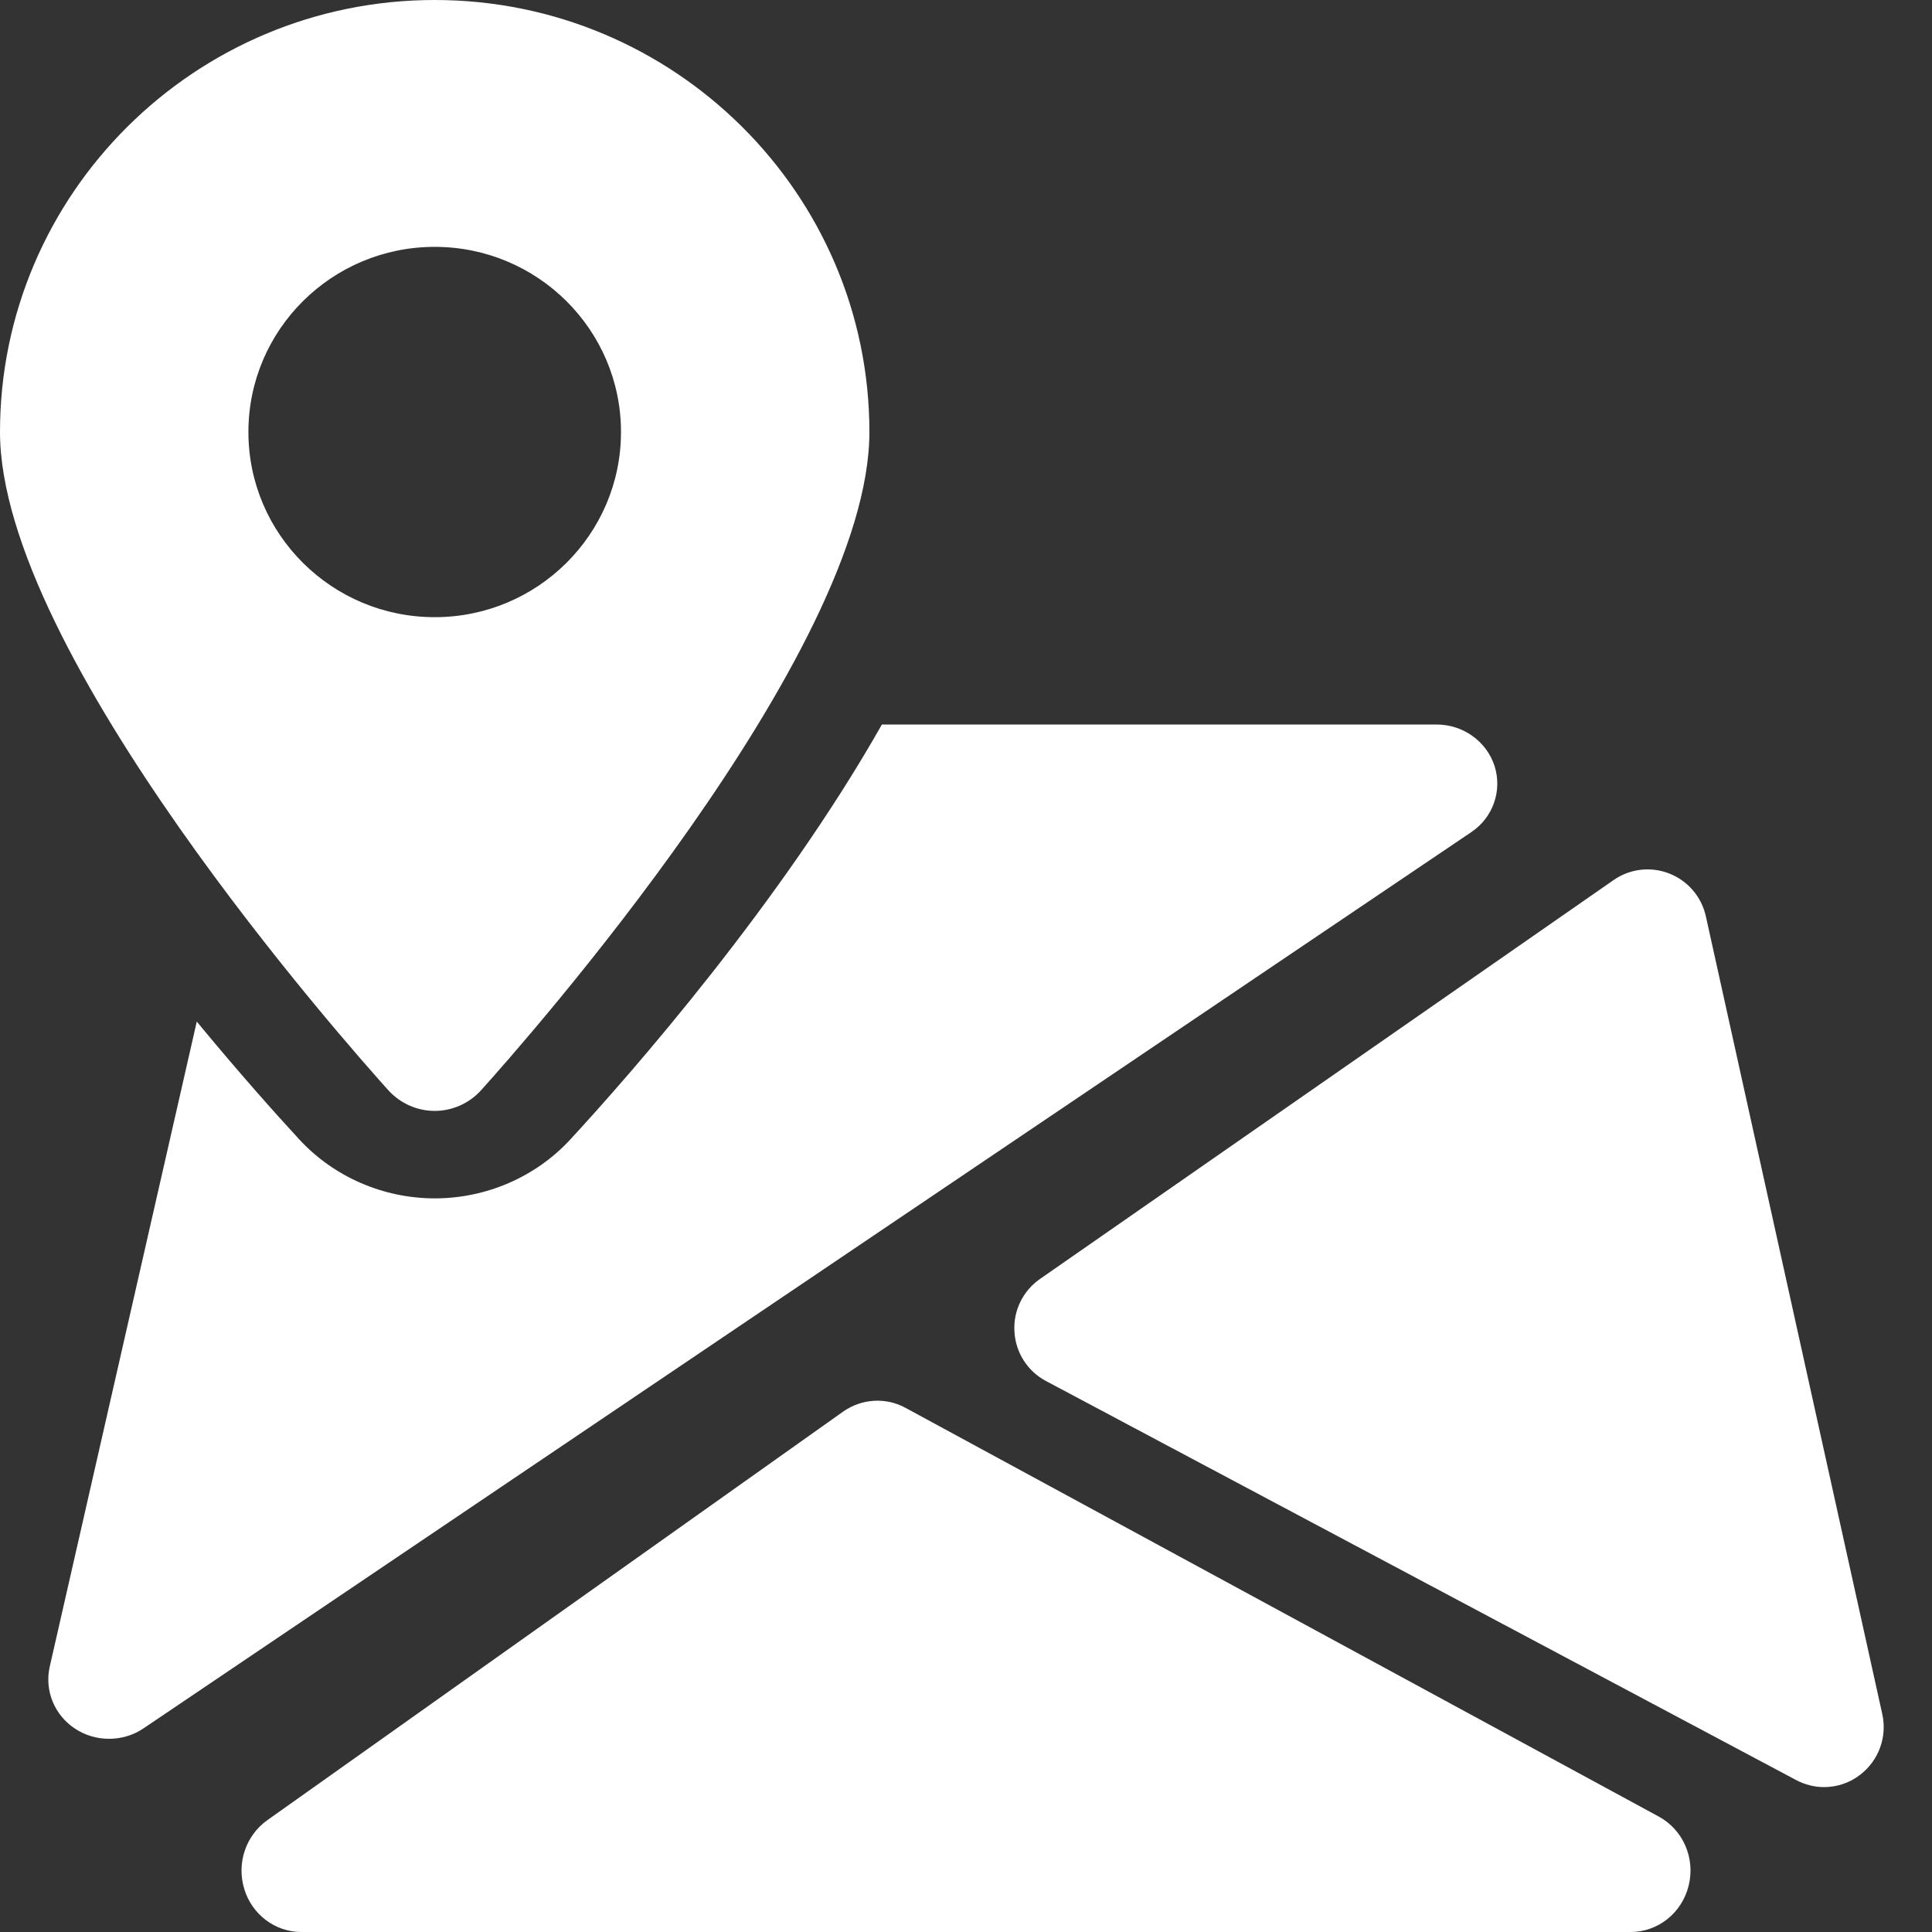 <svg width="40" height="40" viewBox="0 0 40 40" fill="none" xmlns="http://www.w3.org/2000/svg">
<rect x="0" y="0" width="40" height="40" fill="#333333" stroke="none"/>
<path d="M34.343 37.61L18.746 29.147C18.34 28.926 17.844 28.956 17.46 29.223L5.533 37.686C5.087 38.004 4.894 38.58 5.058 39.111C5.216 39.637 5.697 40 6.237 40H33.761C34.328 40 34.826 39.604 34.963 39.035C35.102 38.468 34.844 37.882 34.343 37.61Z" fill="white"/>
<path d="M38.971 35.49L35.318 18.971C35.229 18.567 34.945 18.237 34.563 18.086C34.178 17.934 33.746 17.986 33.41 18.219L21.531 26.48C21.175 26.728 20.975 27.142 21.003 27.571C21.027 28.005 21.276 28.392 21.657 28.593L37.187 36.854C37.369 36.95 37.567 37 37.764 37C38.028 37 38.292 36.916 38.512 36.745C38.895 36.452 39.075 35.964 38.971 35.49Z" fill="white"/>
<path d="M30.944 15.861C30.778 15.348 30.292 15 29.741 15H18.259C16.17 18.686 13.081 22.211 11.81 23.589C11.096 24.364 10.072 24.811 9.002 24.811C7.933 24.811 6.909 24.364 6.195 23.589C5.704 23.057 4.944 22.206 4.074 21.151L1.029 34.509C0.919 35.002 1.127 35.51 1.555 35.791C1.766 35.931 2.013 36 2.257 36C2.509 36 2.758 35.929 2.974 35.782L30.456 17.232C30.911 16.93 31.105 16.373 30.944 15.861Z" fill="white"/>
<path d="M9 0C4.037 0 0 4.012 0 8.944C0 13.534 7.221 21.663 8.043 22.576C8.288 22.844 8.635 23 9 23C9.365 23 9.712 22.844 9.957 22.576C10.779 21.663 18 13.534 18 8.944C18 4.012 13.963 0 9 0ZM9 12.778C6.871 12.778 5.143 11.06 5.143 8.944C5.143 6.828 6.871 5.111 9 5.111C11.129 5.111 12.857 6.828 12.857 8.944C12.857 11.06 11.129 12.778 9 12.778Z" fill="white"/>
</svg>
